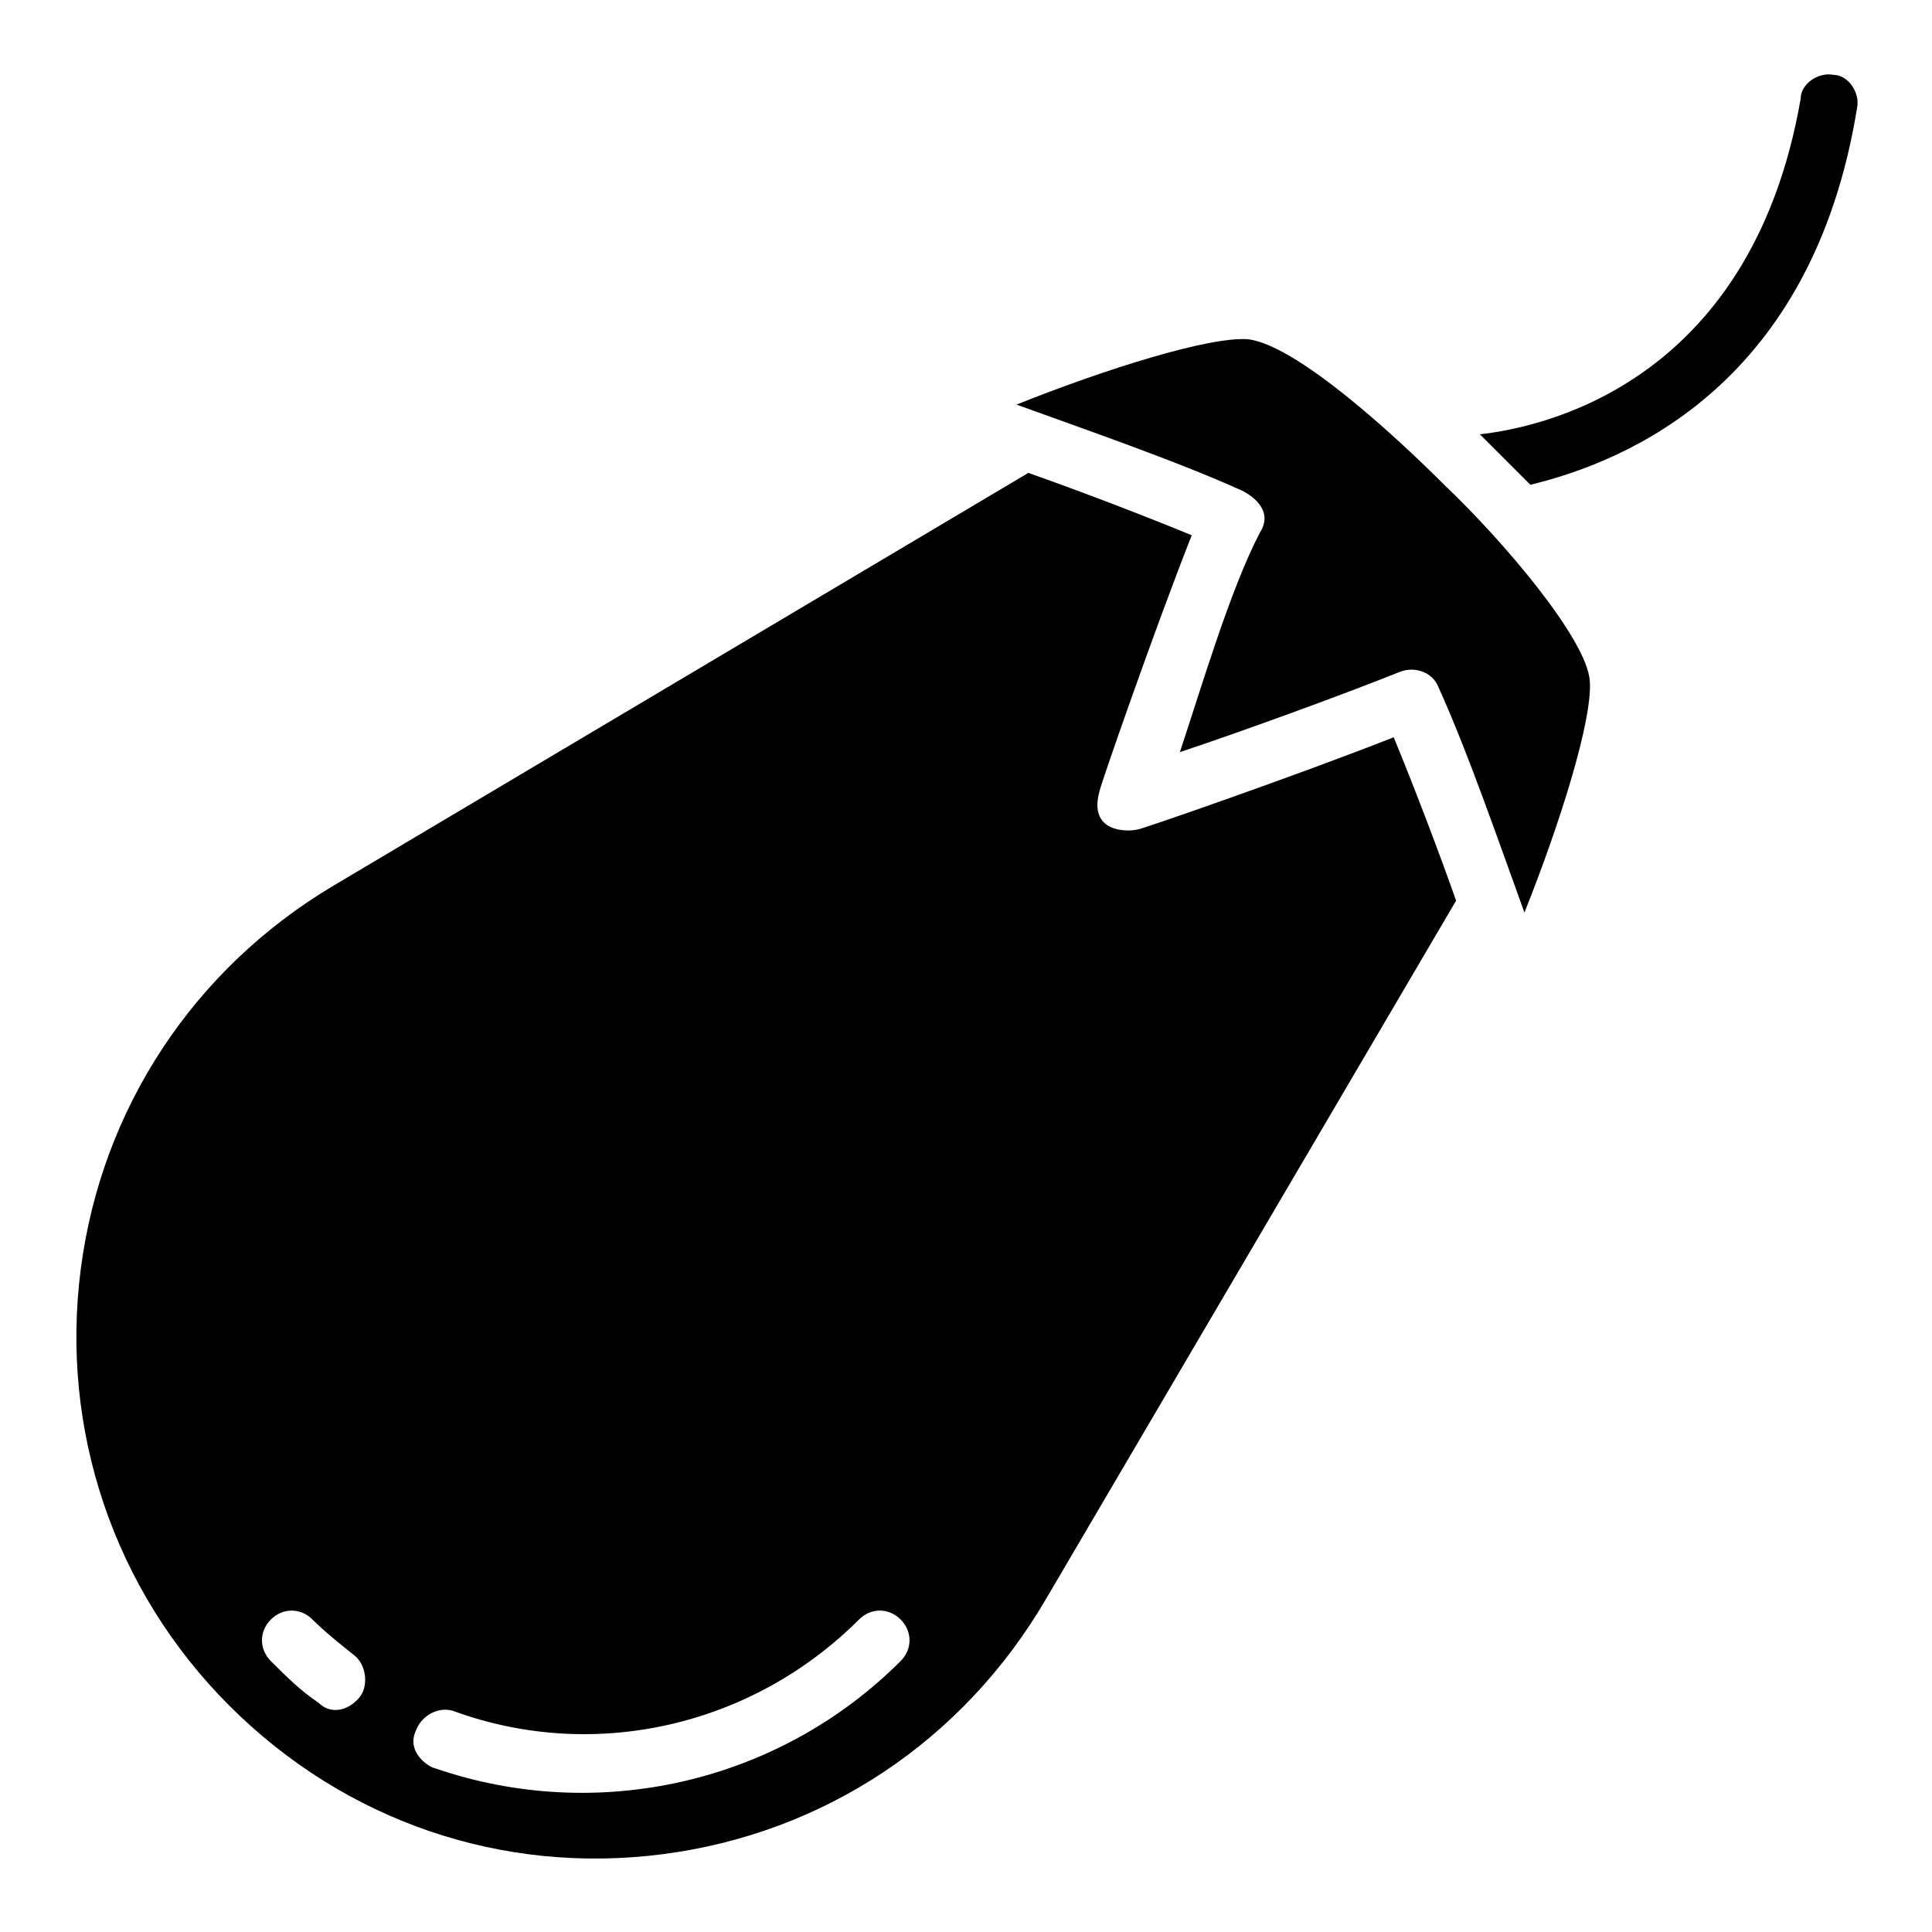 <?xml version="1.0" encoding="UTF-8"?>
<!-- Uploaded to: ICON Repo, www.svgrepo.com, Generator: ICON Repo Mixer Tools -->
<svg fill="#000000" width="800px" height="800px" version="1.1" viewBox="144 144 512 512" xmlns="http://www.w3.org/2000/svg">
 <g>
  <path d="m421.25 567.67 108.63-184.99c-4.723-13.383-11.02-29.914-16.531-43.297-25.977 10.234-66.914 24.402-67.699 24.402-3.148 0.789-13.383 0.789-10.234-10.234 0-0.789 14.168-41.723 24.402-67.699-13.383-5.512-29.914-11.809-43.297-16.531l-184.2 109.42c-37 22.043-61.402 59.039-66.914 101.55-5.512 42.508 8.66 85.02 39.359 115.72s72.422 44.871 114.93 39.359c42.512-5.508 79.512-29.914 101.55-67.699zm-192.87 27.555c-4.723-3.148-8.66-7.086-12.594-11.02-3.148-3.148-3.148-7.871 0-11.02 3.148-3.148 7.871-3.148 11.02 0s7.086 6.297 11.02 9.445c3.148 2.363 3.938 7.871 1.574 11.02-3.144 3.934-7.867 4.723-11.02 1.574zm30.703 17.316c-0.789 0-7.871-3.938-4.723-10.234 1.574-3.938 6.297-6.297 10.234-4.723 37 13.383 78.719 3.938 107.06-24.402 3.148-3.148 7.871-3.148 11.02 0 3.148 3.148 3.148 7.871 0 11.02-32.273 32.277-80.293 43.297-123.59 28.34z"/>
  <path d="m477.93 285.07c-7.871 14.957-15.742 41.723-21.254 58.254 16.531-5.512 42.508-14.957 58.254-21.254 3.938-1.574 8.66 0 10.234 3.938 7.871 17.32 16.531 42.508 22.828 59.828 9.445-23.617 18.105-51.168 17.32-61.402-0.789-11.02-22.828-37-38.574-51.957-14.168-14.168-39.359-37-51.957-38.574-10.234-0.789-37.785 7.871-61.402 17.32 17.32 6.297 42.508 14.957 59.828 22.828 1.574 0.785 8.66 4.723 4.723 11.02z"/>
  <path d="m536.18 259.09 13.383 13.383c25.977-6.297 74.785-26.766 86.594-99.977 0.789-3.938-2.363-8.66-6.297-8.66-3.938-0.789-8.66 2.363-8.66 6.297-13.383 77.148-70.848 87.383-85.02 88.957z"/>
 </g>
</svg>